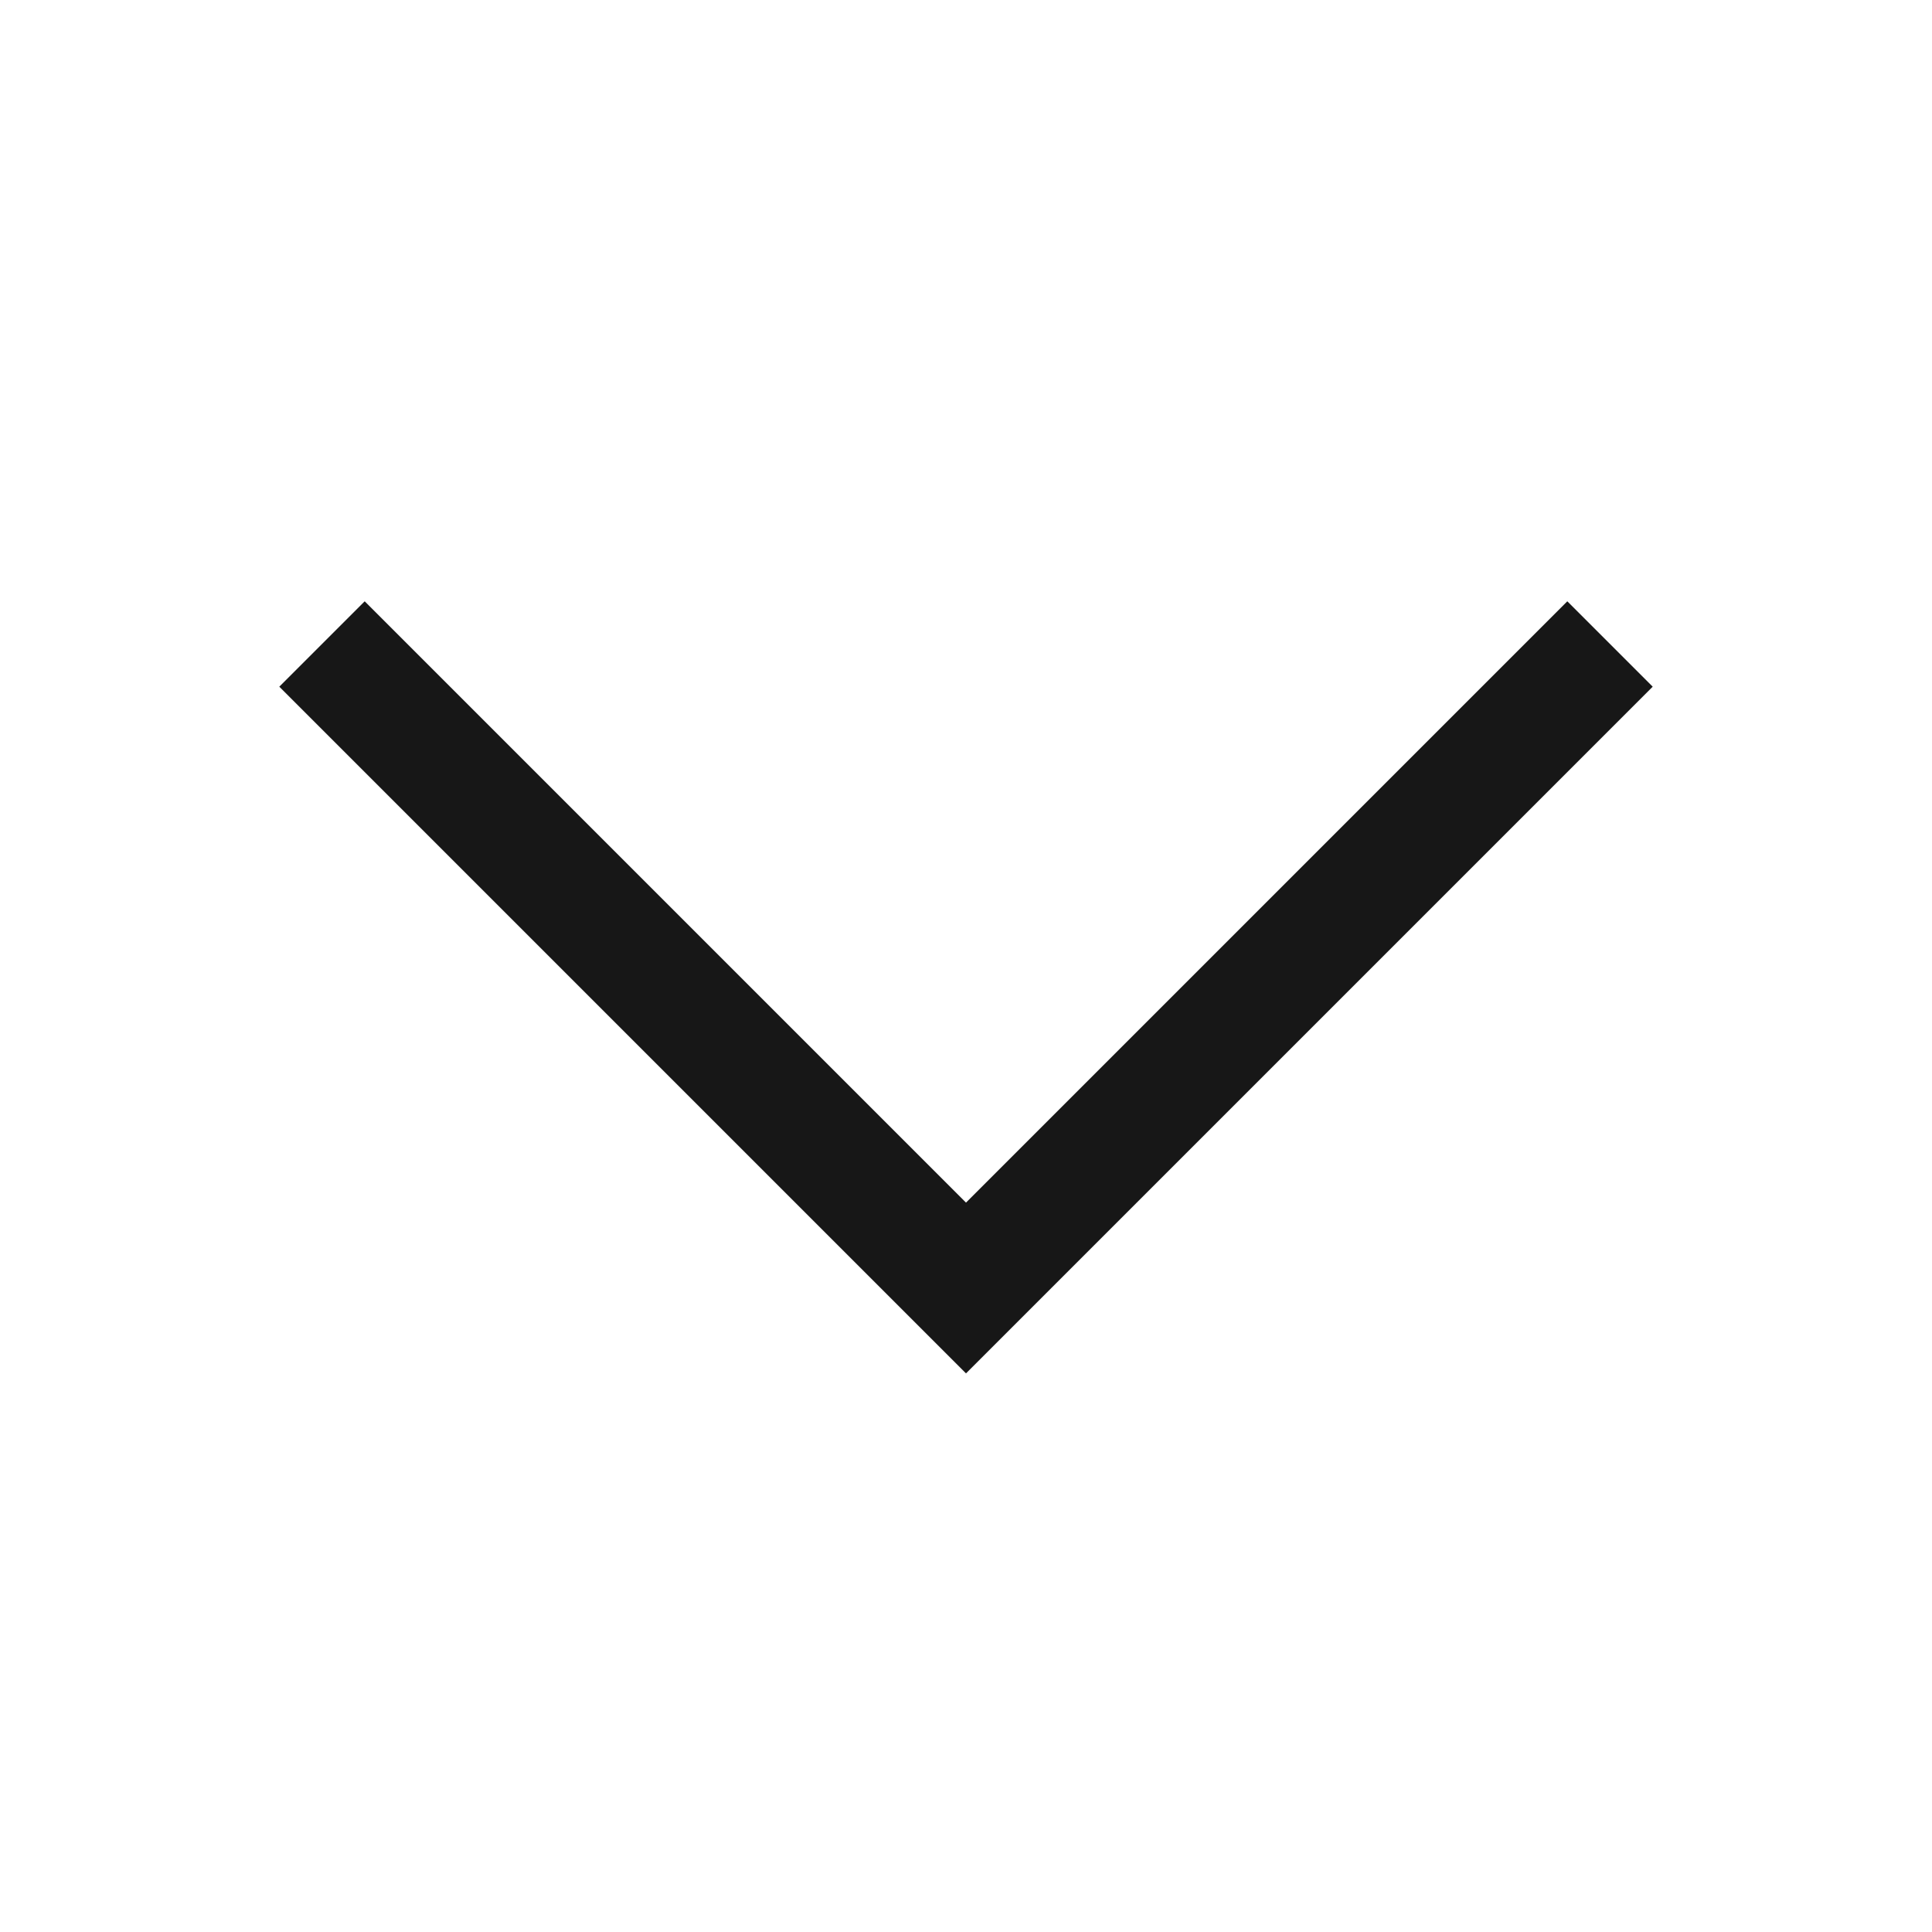 <svg width="24" height="24" viewBox="0 0 24 24" fill="none" xmlns="http://www.w3.org/2000/svg">
<g id="Arrow">
<path id="Vector 361" d="M4 8L12 16L20 8" stroke="#171717" stroke-width="1.5"/>
</g>
</svg>
